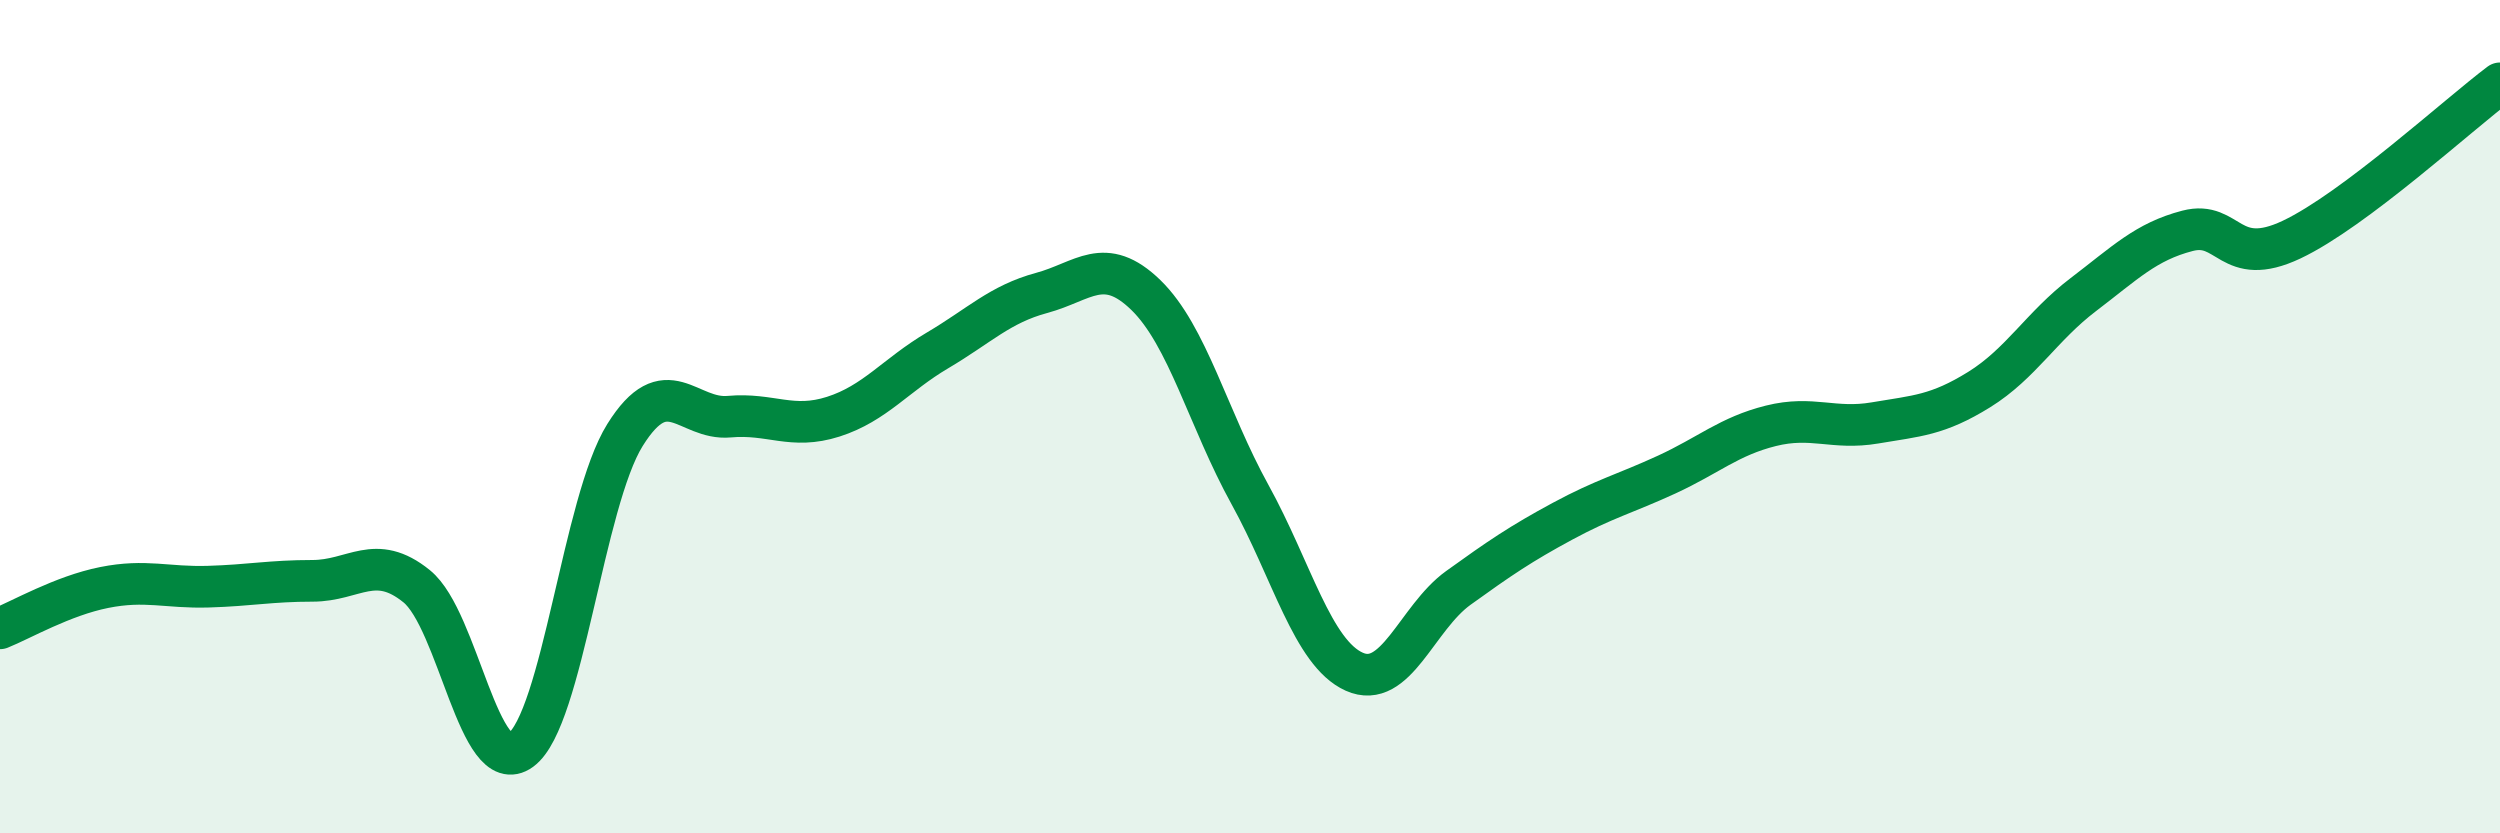 
    <svg width="60" height="20" viewBox="0 0 60 20" xmlns="http://www.w3.org/2000/svg">
      <path
        d="M 0,15.08 C 0.5,14.88 1.5,14.3 2.5,14.1 C 3.5,13.9 4,14.11 5,14.08 C 6,14.05 6.5,13.94 7.5,13.94 C 8.5,13.94 9,13.26 10,14.07 C 11,14.88 11.5,18.73 12.5,18 C 13.5,17.27 14,12.04 15,10.44 C 16,8.84 16.5,10.09 17.5,10 C 18.5,9.91 19,10.32 20,10 C 21,9.68 21.5,9 22.5,8.41 C 23.5,7.82 24,7.3 25,7.03 C 26,6.76 26.5,6.11 27.5,7.08 C 28.5,8.05 29,10.06 30,11.87 C 31,13.68 31.5,15.67 32.5,16.12 C 33.5,16.57 34,14.83 35,14.11 C 36,13.39 36.5,13.05 37.5,12.51 C 38.5,11.97 39,11.85 40,11.39 C 41,10.93 41.5,10.47 42.5,10.22 C 43.5,9.97 44,10.32 45,10.15 C 46,9.98 46.5,9.97 47.5,9.35 C 48.5,8.73 49,7.83 50,7.07 C 51,6.31 51.5,5.8 52.5,5.54 C 53.5,5.28 53.5,6.46 55,5.75 C 56.5,5.04 59,2.75 60,2L60 20L0 20Z"
        fill="#008740"
        opacity="0.1"
        stroke-linecap="round"
        stroke-linejoin="round"
      />
      <path
        d="M 0,15.08 C 0.5,14.88 1.5,14.3 2.5,14.1 C 3.5,13.9 4,14.11 5,14.08 C 6,14.05 6.5,13.94 7.5,13.94 C 8.5,13.94 9,13.26 10,14.07 C 11,14.88 11.5,18.73 12.5,18 C 13.5,17.27 14,12.04 15,10.44 C 16,8.84 16.5,10.09 17.5,10 C 18.5,9.91 19,10.32 20,10 C 21,9.68 21.5,9 22.5,8.41 C 23.5,7.82 24,7.3 25,7.03 C 26,6.76 26.5,6.11 27.5,7.08 C 28.5,8.05 29,10.06 30,11.87 C 31,13.68 31.5,15.67 32.5,16.12 C 33.5,16.57 34,14.83 35,14.11 C 36,13.39 36.5,13.05 37.5,12.51 C 38.5,11.97 39,11.85 40,11.39 C 41,10.93 41.5,10.47 42.5,10.22 C 43.5,9.97 44,10.32 45,10.15 C 46,9.98 46.5,9.97 47.5,9.35 C 48.5,8.73 49,7.83 50,7.07 C 51,6.31 51.5,5.8 52.5,5.54 C 53.5,5.28 53.5,6.46 55,5.75 C 56.5,5.04 59,2.75 60,2"
        stroke="#008740"
        stroke-width="1"
        fill="none"
        stroke-linecap="round"
        stroke-linejoin="round"
      />
    </svg>
  